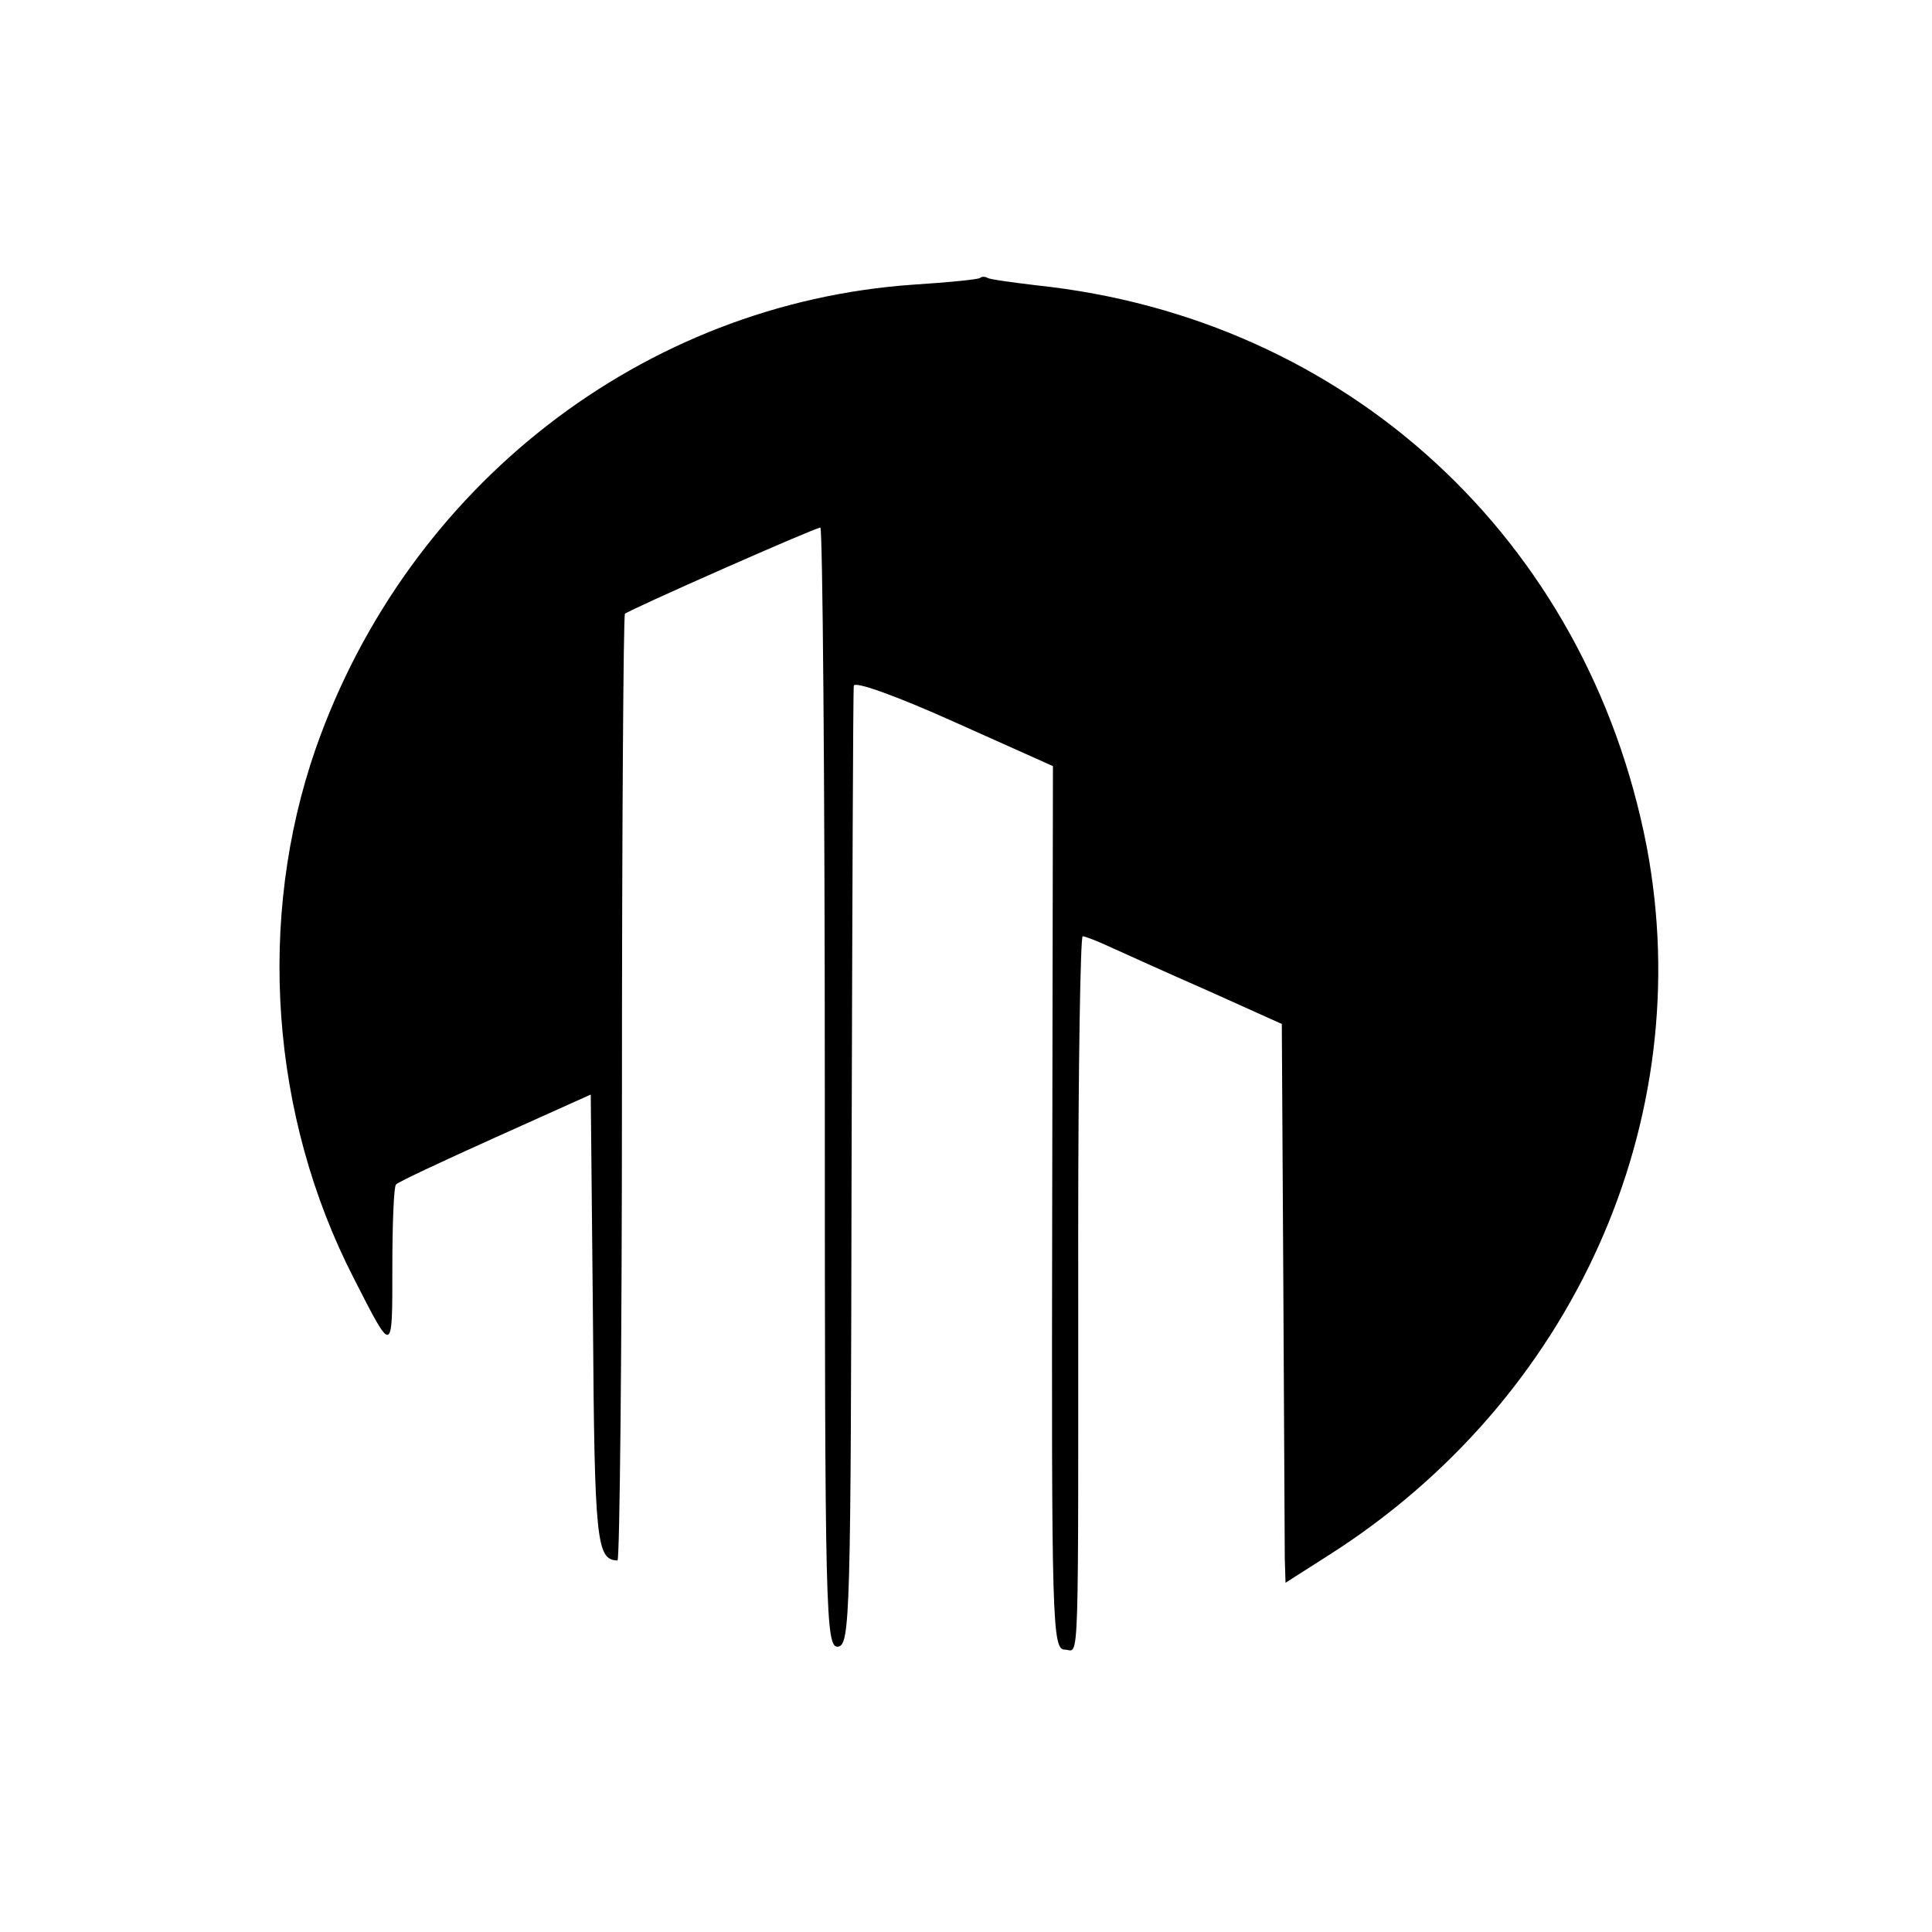 <?xml version="1.0" standalone="no"?>
<!DOCTYPE svg PUBLIC "-//W3C//DTD SVG 20010904//EN"
 "http://www.w3.org/TR/2001/REC-SVG-20010904/DTD/svg10.dtd">
<svg version="1.0" xmlns="http://www.w3.org/2000/svg"
 width="260pt" height="260pt" viewBox="0 0 260 260"
 preserveAspectRatio="xMidYMid meet">
<g transform="translate(0,260) scale(0.1,-0.1)"
fill="#000000" stroke="none">
<path d="M1319 2226 c-2 -2 -42 -6 -89 -9 -365 -25 -681 -271 -805 -624 -80
-230 -61 -495 51 -713 53 -104 52 -104 52 14 0 59 2 110 5 112 2 3 62 31 133
63 l129 58 3 -305 c2 -299 5 -321 33 -322 3 0 6 286 6 635 0 350 2 637 4 639
7 6 256 116 263 116 3 0 6 -339 6 -754 0 -713 1 -754 18 -752 16 3 17 42 18
642 1 351 2 644 3 651 0 7 56 -13 134 -48 l134 -60 -1 -595 c-1 -559 0 -594
17 -594 20 0 18 -51 18 563 0 218 3 397 6 397 3 0 19 -6 36 -14 18 -8 77 -35
132 -59 l100 -45 2 -343 c1 -189 2 -359 2 -376 l1 -33 58 37 c329 209 498 585
428 954 -80 413 -403 711 -821 755 -33 4 -63 8 -66 10 -3 2 -8 2 -10 0z"/>
</g>
</svg>
